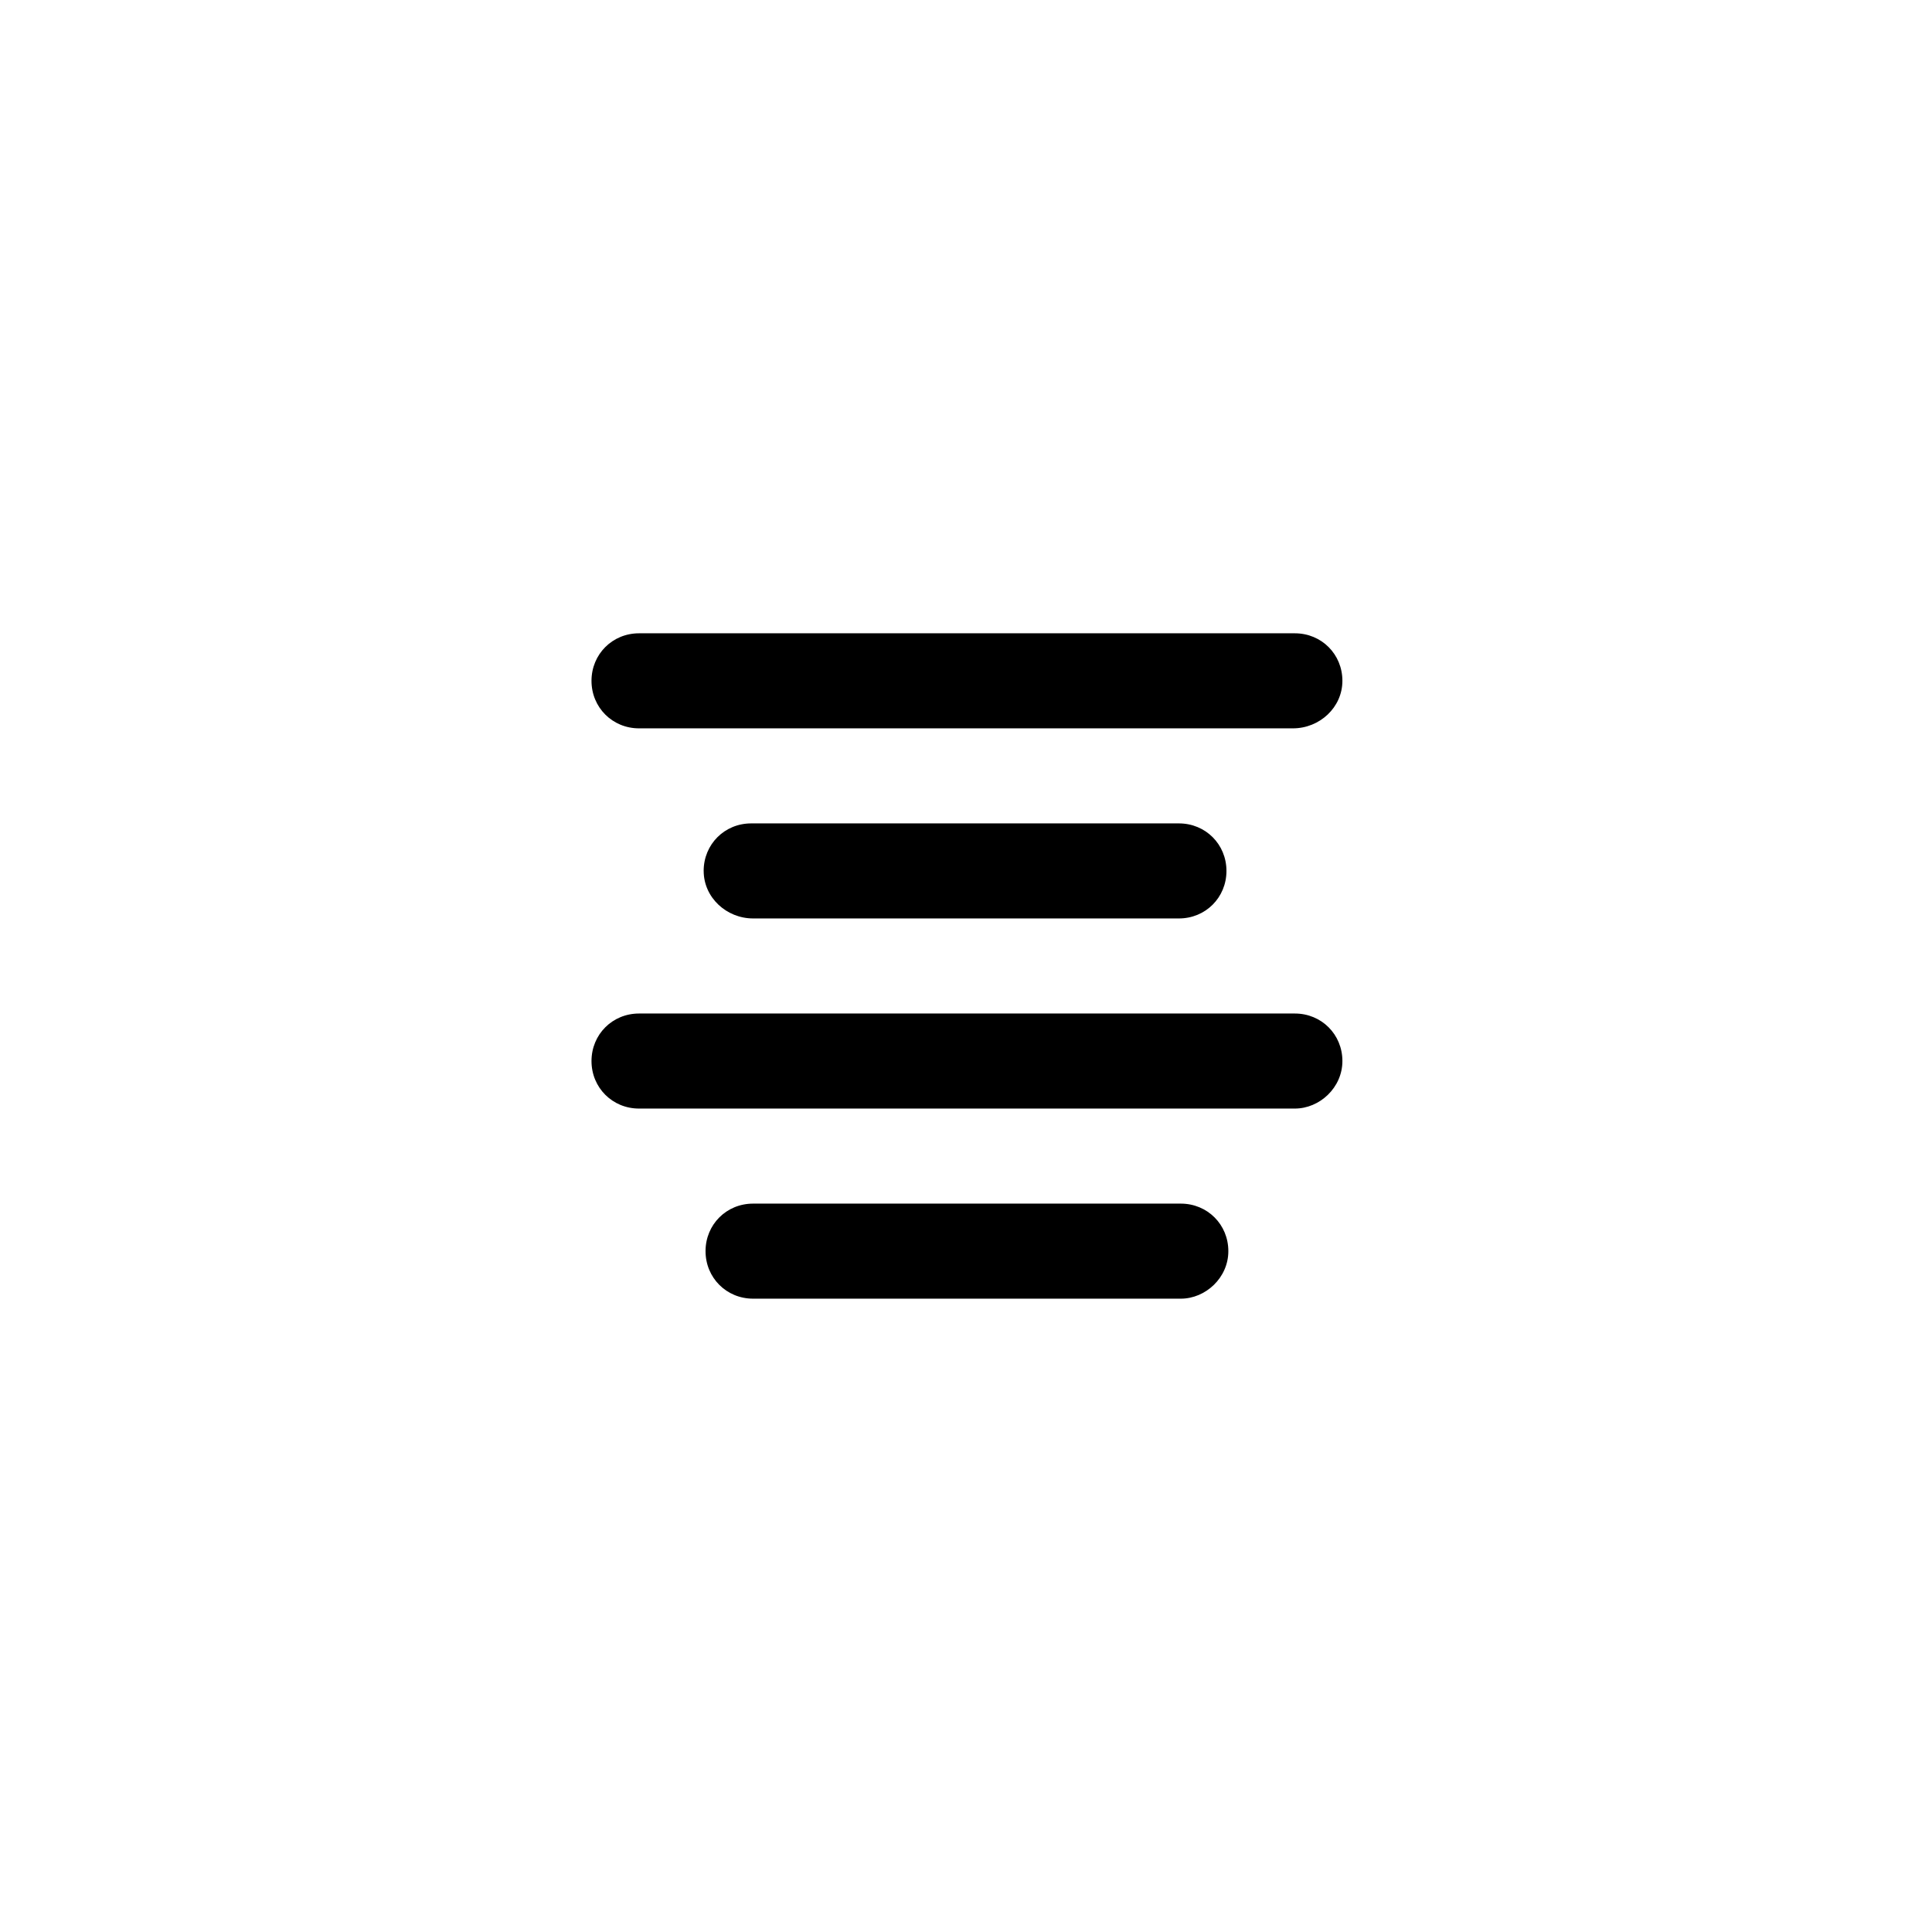 <?xml version="1.0" encoding="UTF-8"?>
<!-- Uploaded to: ICON Repo, www.iconrepo.com, Generator: ICON Repo Mixer Tools -->
<svg fill="#000000" width="800px" height="800px" version="1.1" viewBox="144 144 512 512" xmlns="http://www.w3.org/2000/svg">
 <path d="m456.93 488.16h-113.36c-7.055 0-12.594-5.543-12.594-12.594 0-7.055 5.543-12.594 12.594-12.594h113.36c7.055 0 12.594 5.543 12.594 12.594 0.004 7.055-6.043 12.594-12.59 12.594zm30.227-50.379h-173.81c-7.055 0-12.594-5.543-12.594-12.594 0-7.055 5.543-12.594 12.594-12.594h173.81c7.055 0 12.594 5.543 12.594 12.594 0.004 7.051-6.043 12.594-12.594 12.594zm-156.68-62.977c0-7.055 5.543-12.594 12.594-12.594h113.36c7.055 0 12.594 5.543 12.594 12.594 0 7.055-5.543 12.594-12.594 12.594h-112.85c-7.051 0-13.098-5.539-13.098-12.594zm156.18-37.785h-173.31c-7.055 0-12.594-5.543-12.594-12.594 0-7.055 5.543-12.594 12.594-12.594h173.81c7.055 0 12.594 5.543 12.594 12.594 0.004 7.051-6.043 12.594-13.098 12.594z"/>
</svg>